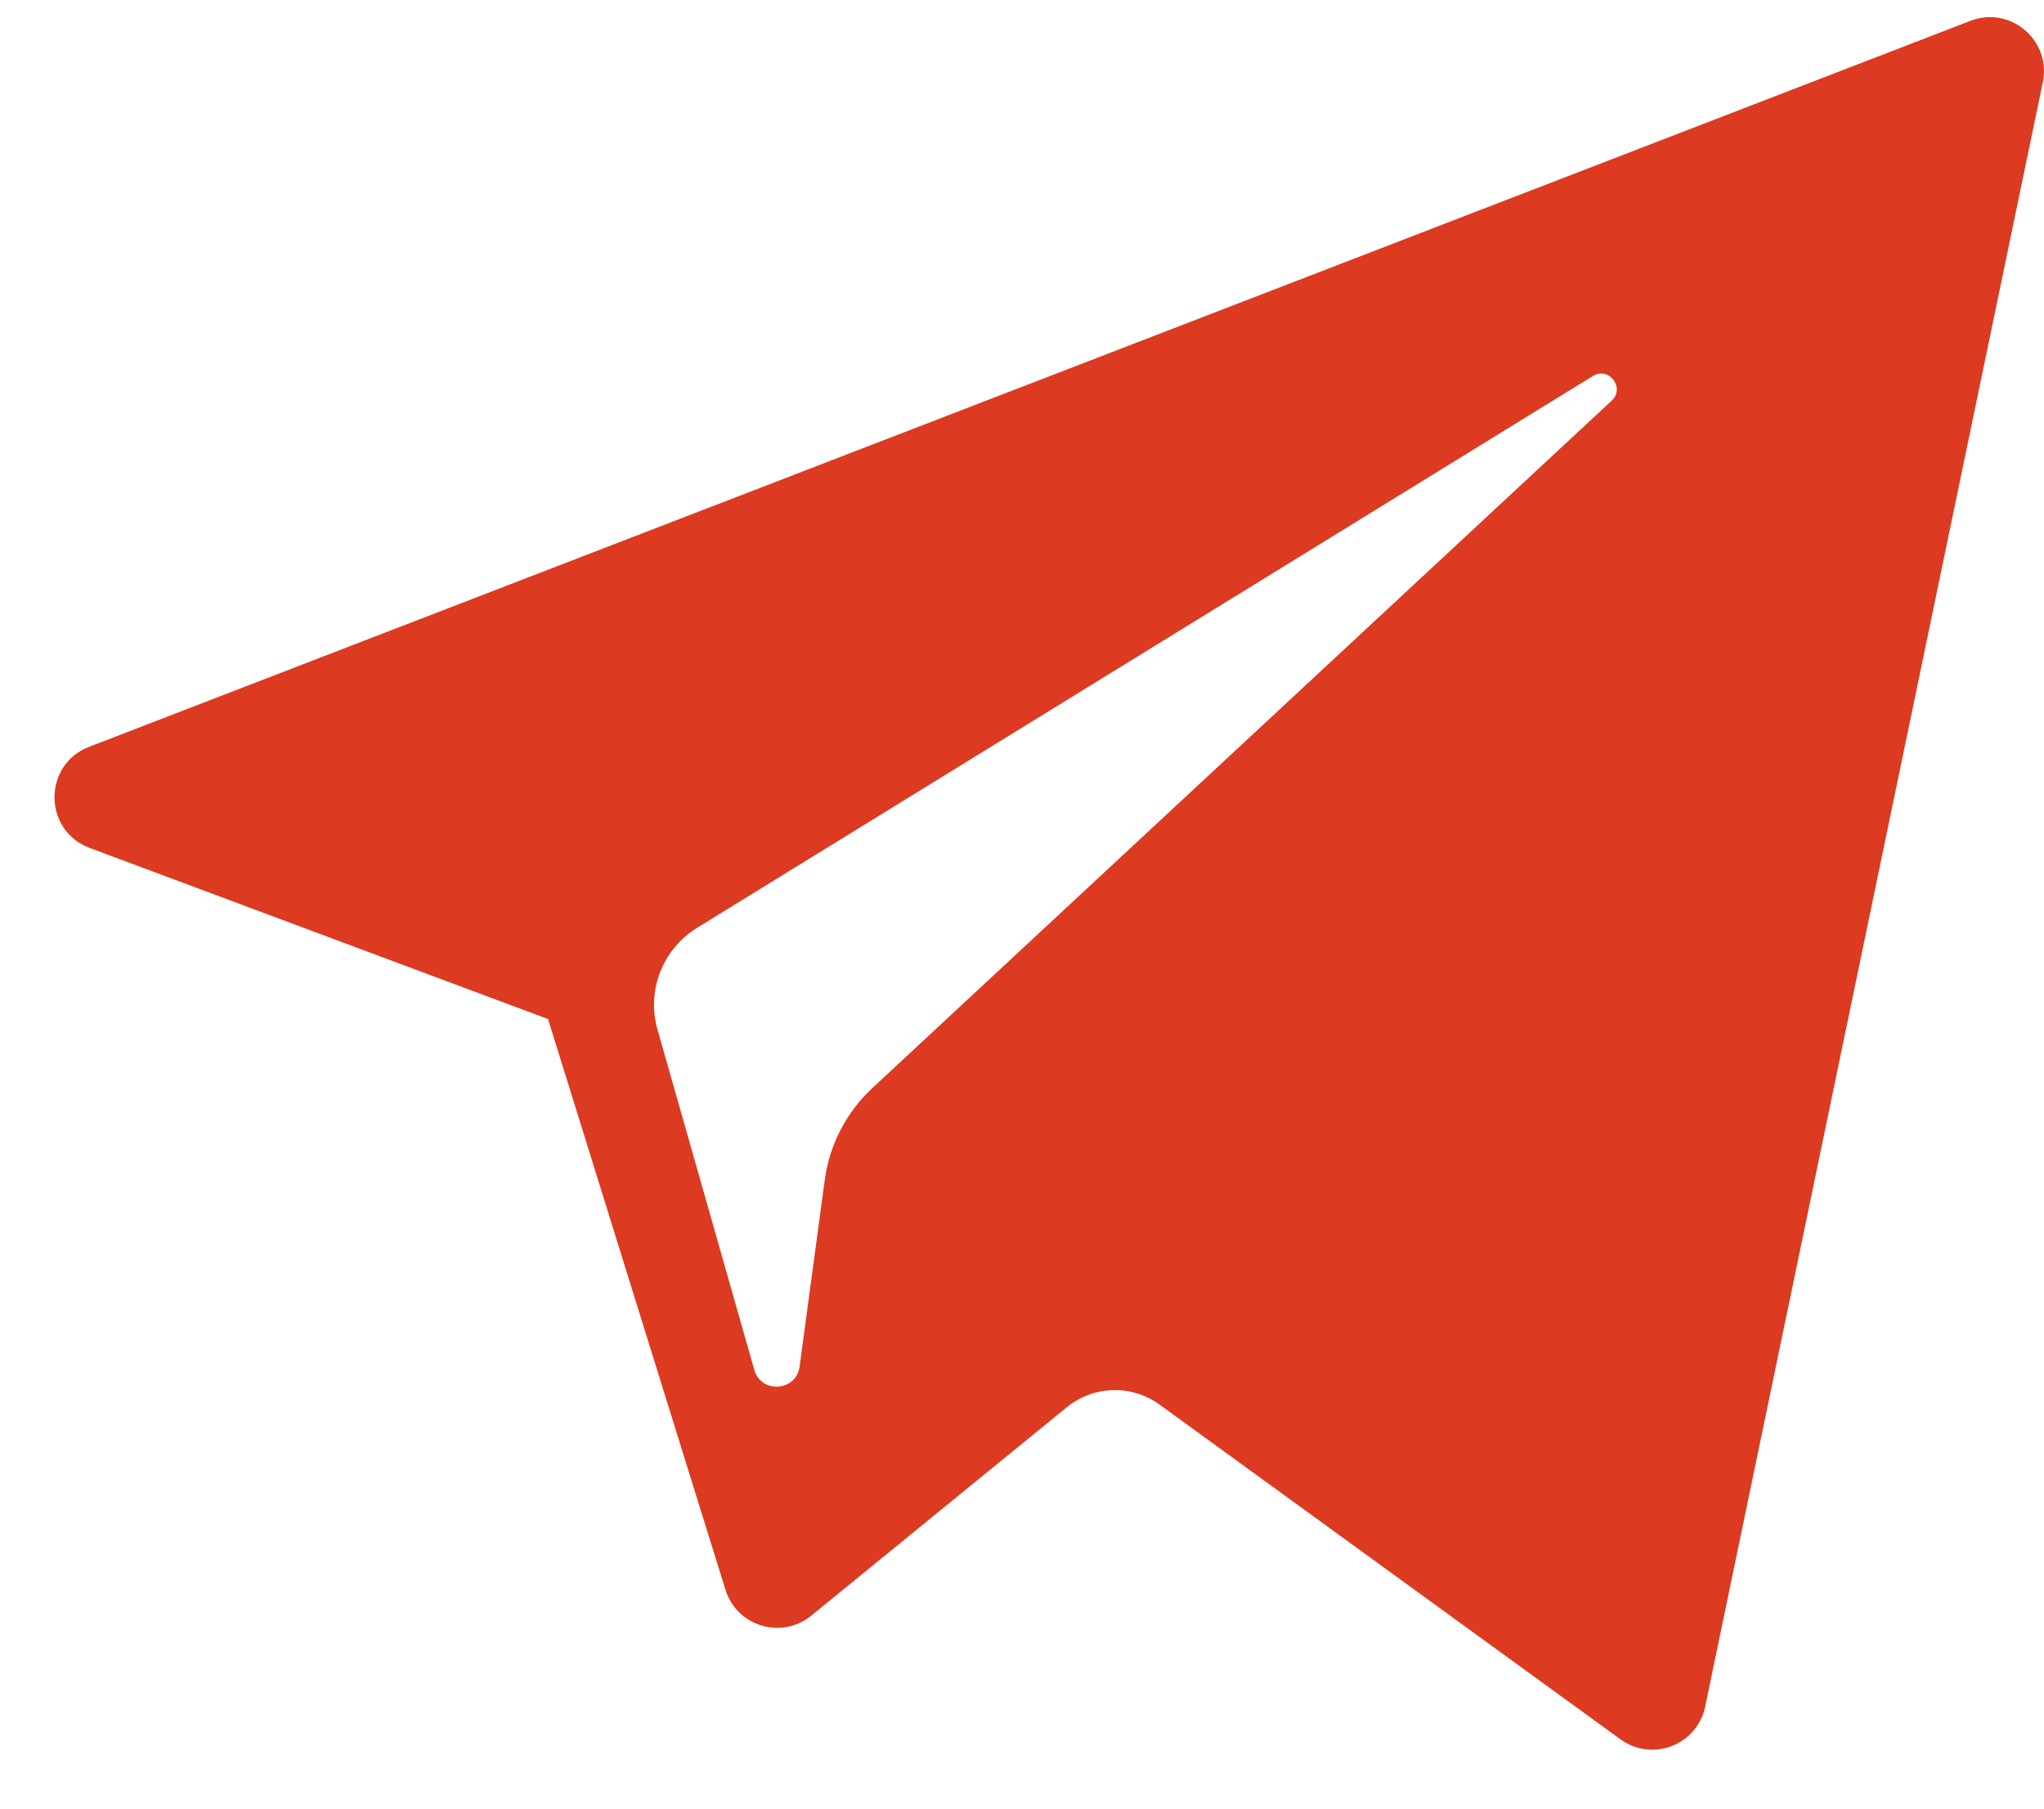<svg width="26" height="23" viewBox="0 0 26 23" fill="none" xmlns="http://www.w3.org/2000/svg">
<path d="M1.14 10.783L6.971 12.959L9.228 20.217C9.373 20.682 9.941 20.854 10.319 20.546L13.569 17.896C13.91 17.618 14.395 17.604 14.751 17.863L20.613 22.119C21.017 22.412 21.589 22.191 21.69 21.703L25.985 1.046C26.095 0.513 25.572 0.069 25.064 0.265L1.134 9.497C0.543 9.725 0.548 10.561 1.14 10.783ZM8.865 11.8L20.261 4.782C20.465 4.656 20.676 4.933 20.5 5.096L11.095 13.838C10.765 14.146 10.551 14.558 10.491 15.005L10.171 17.379C10.128 17.696 9.683 17.727 9.595 17.421L8.363 13.091C8.222 12.598 8.428 12.07 8.865 11.8Z" fill="#DC3A21"/>
</svg>
